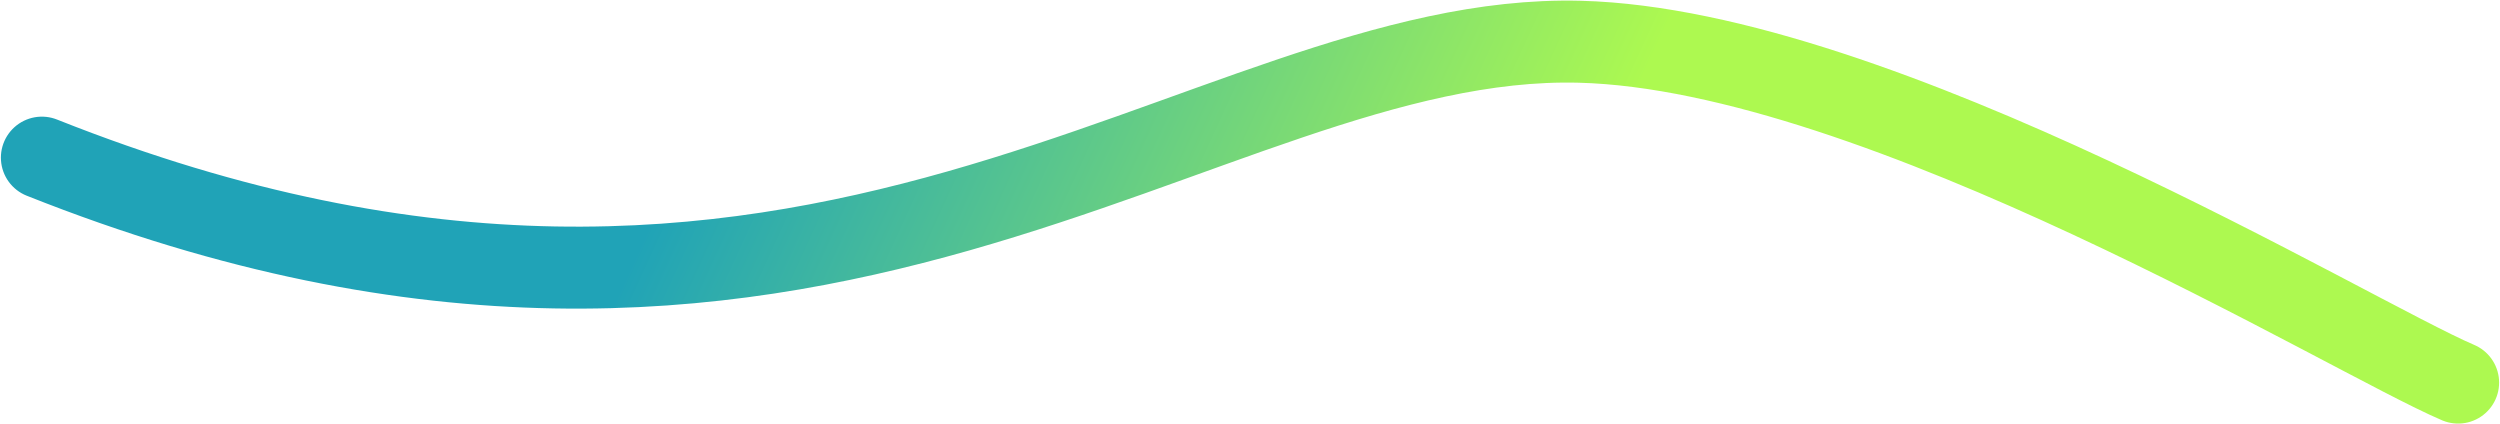 <?xml version="1.0" encoding="UTF-8"?> <svg xmlns="http://www.w3.org/2000/svg" width="2806" height="476" viewBox="0 0 2806 476" fill="none"> <path d="M46.999 176.922C911.999 520.922 1349.73 35.859 1773.23 46.858C2110.19 55.611 2637 377.423 2759 429.423" stroke="url(#paint0_linear_322_1695)" stroke-width="92" stroke-linecap="round"></path> <defs> <linearGradient id="paint0_linear_322_1695" x1="1849.53" y1="78.66" x2="988.029" y2="-315.84" gradientUnits="userSpaceOnUse"> <stop stop-color="#ADF950"></stop> <stop offset="1" stop-color="#20A3B7"></stop> </linearGradient> </defs> </svg> 